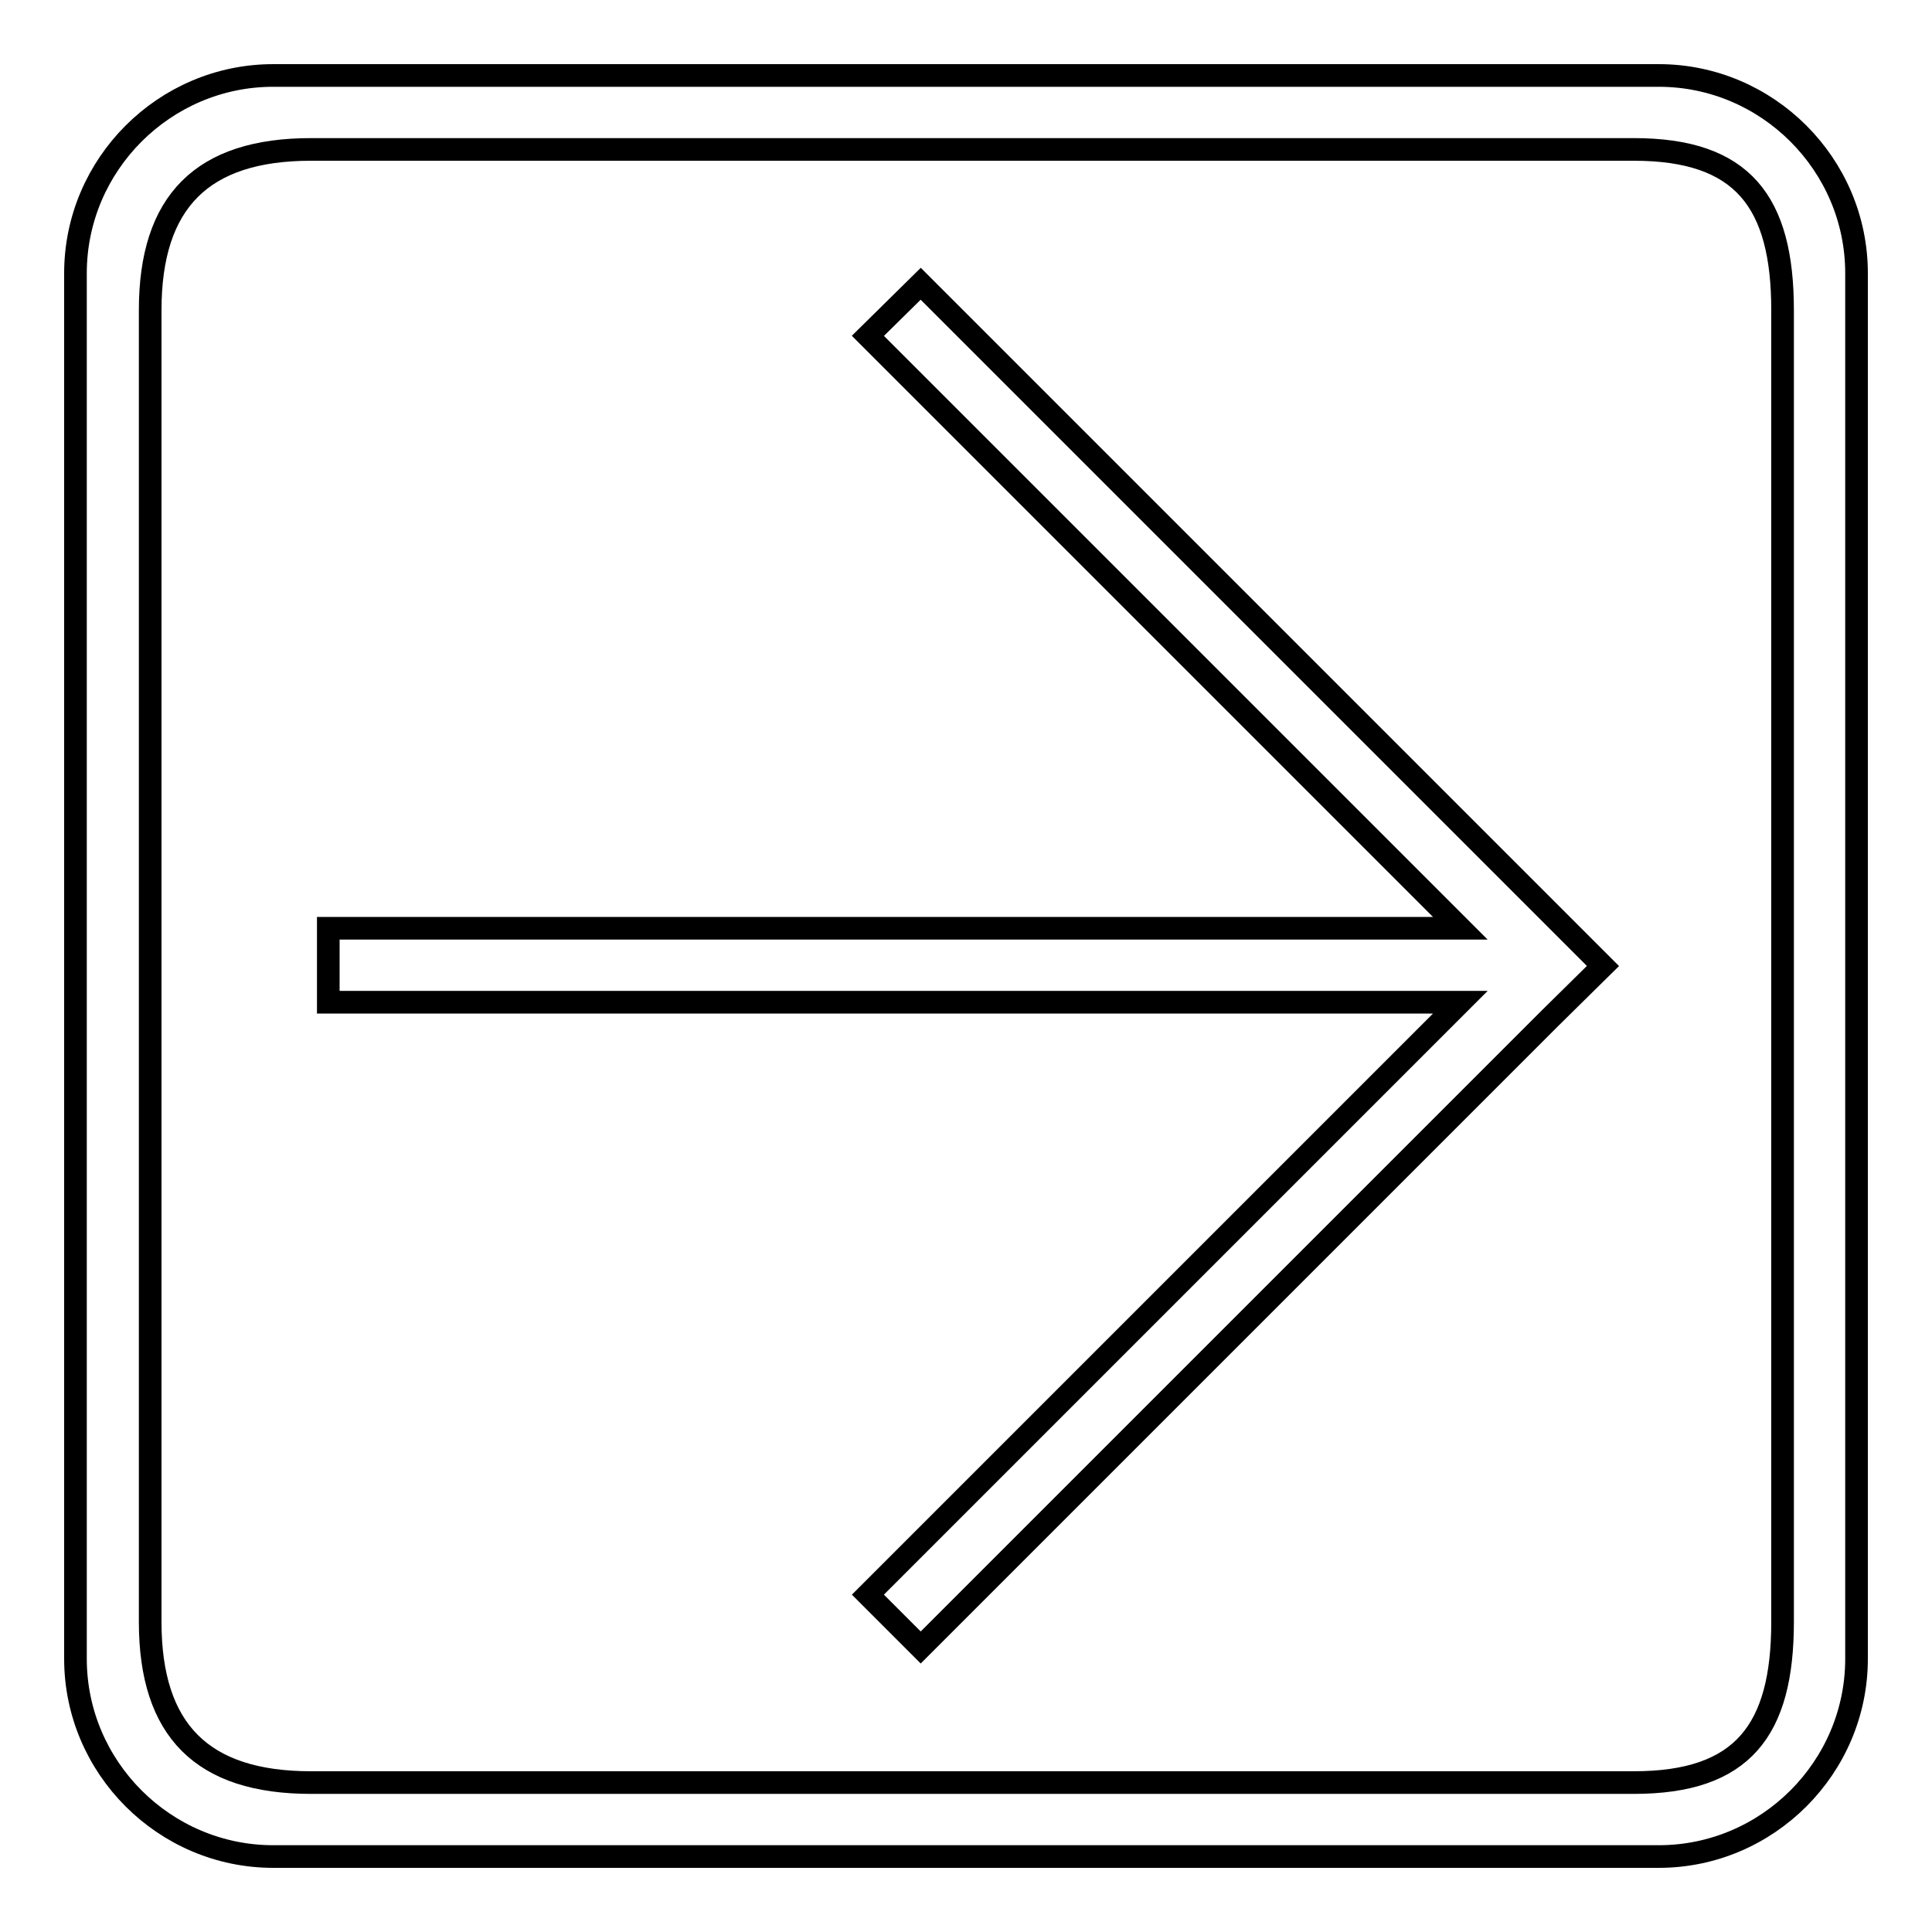 <?xml version="1.0" encoding="utf-8"?>
<!-- Svg Vector Icons : http://www.onlinewebfonts.com/icon -->
<!DOCTYPE svg PUBLIC "-//W3C//DTD SVG 1.1//EN" "http://www.w3.org/Graphics/SVG/1.1/DTD/svg11.dtd">
<svg version="1.1" xmlns="http://www.w3.org/2000/svg" xmlns:xlink="http://www.w3.org/1999/xlink" x="0px" y="0px" viewBox="0 0 256 256" enable-background="new 0 0 256 256" xml:space="preserve">
<g><g><path stroke-width="3" fill-opacity="0" stroke="#000000"  d="M219.8,10H36.2C21.8,10,10,21.8,10,36.2v183.6c0,14.4,11.8,26.2,26.2,26.2h183.6c14.4,0,26.2-11.8,26.2-26.2V36.2C246,21.8,234.2,10,219.8,10z M236.2,214.9c0,14.4-5.3,21.3-19.7,21.3H41.2c-14.4,0-21.3-6.9-21.3-21.3V41.1c0-14.4,6.9-21.3,21.3-21.3h175.3c14.4,0,19.7,6.9,19.7,21.3V214.9z"/><path stroke-width="3" fill-opacity="0" stroke="#000000"  d="M122,37.6l-7,6.9l78.5,78.5h-150v9.8h150l-78.5,78.5l7,7l83.4-83.4l7-6.9l-7-7L122,37.6z"/></g></g>
</svg>